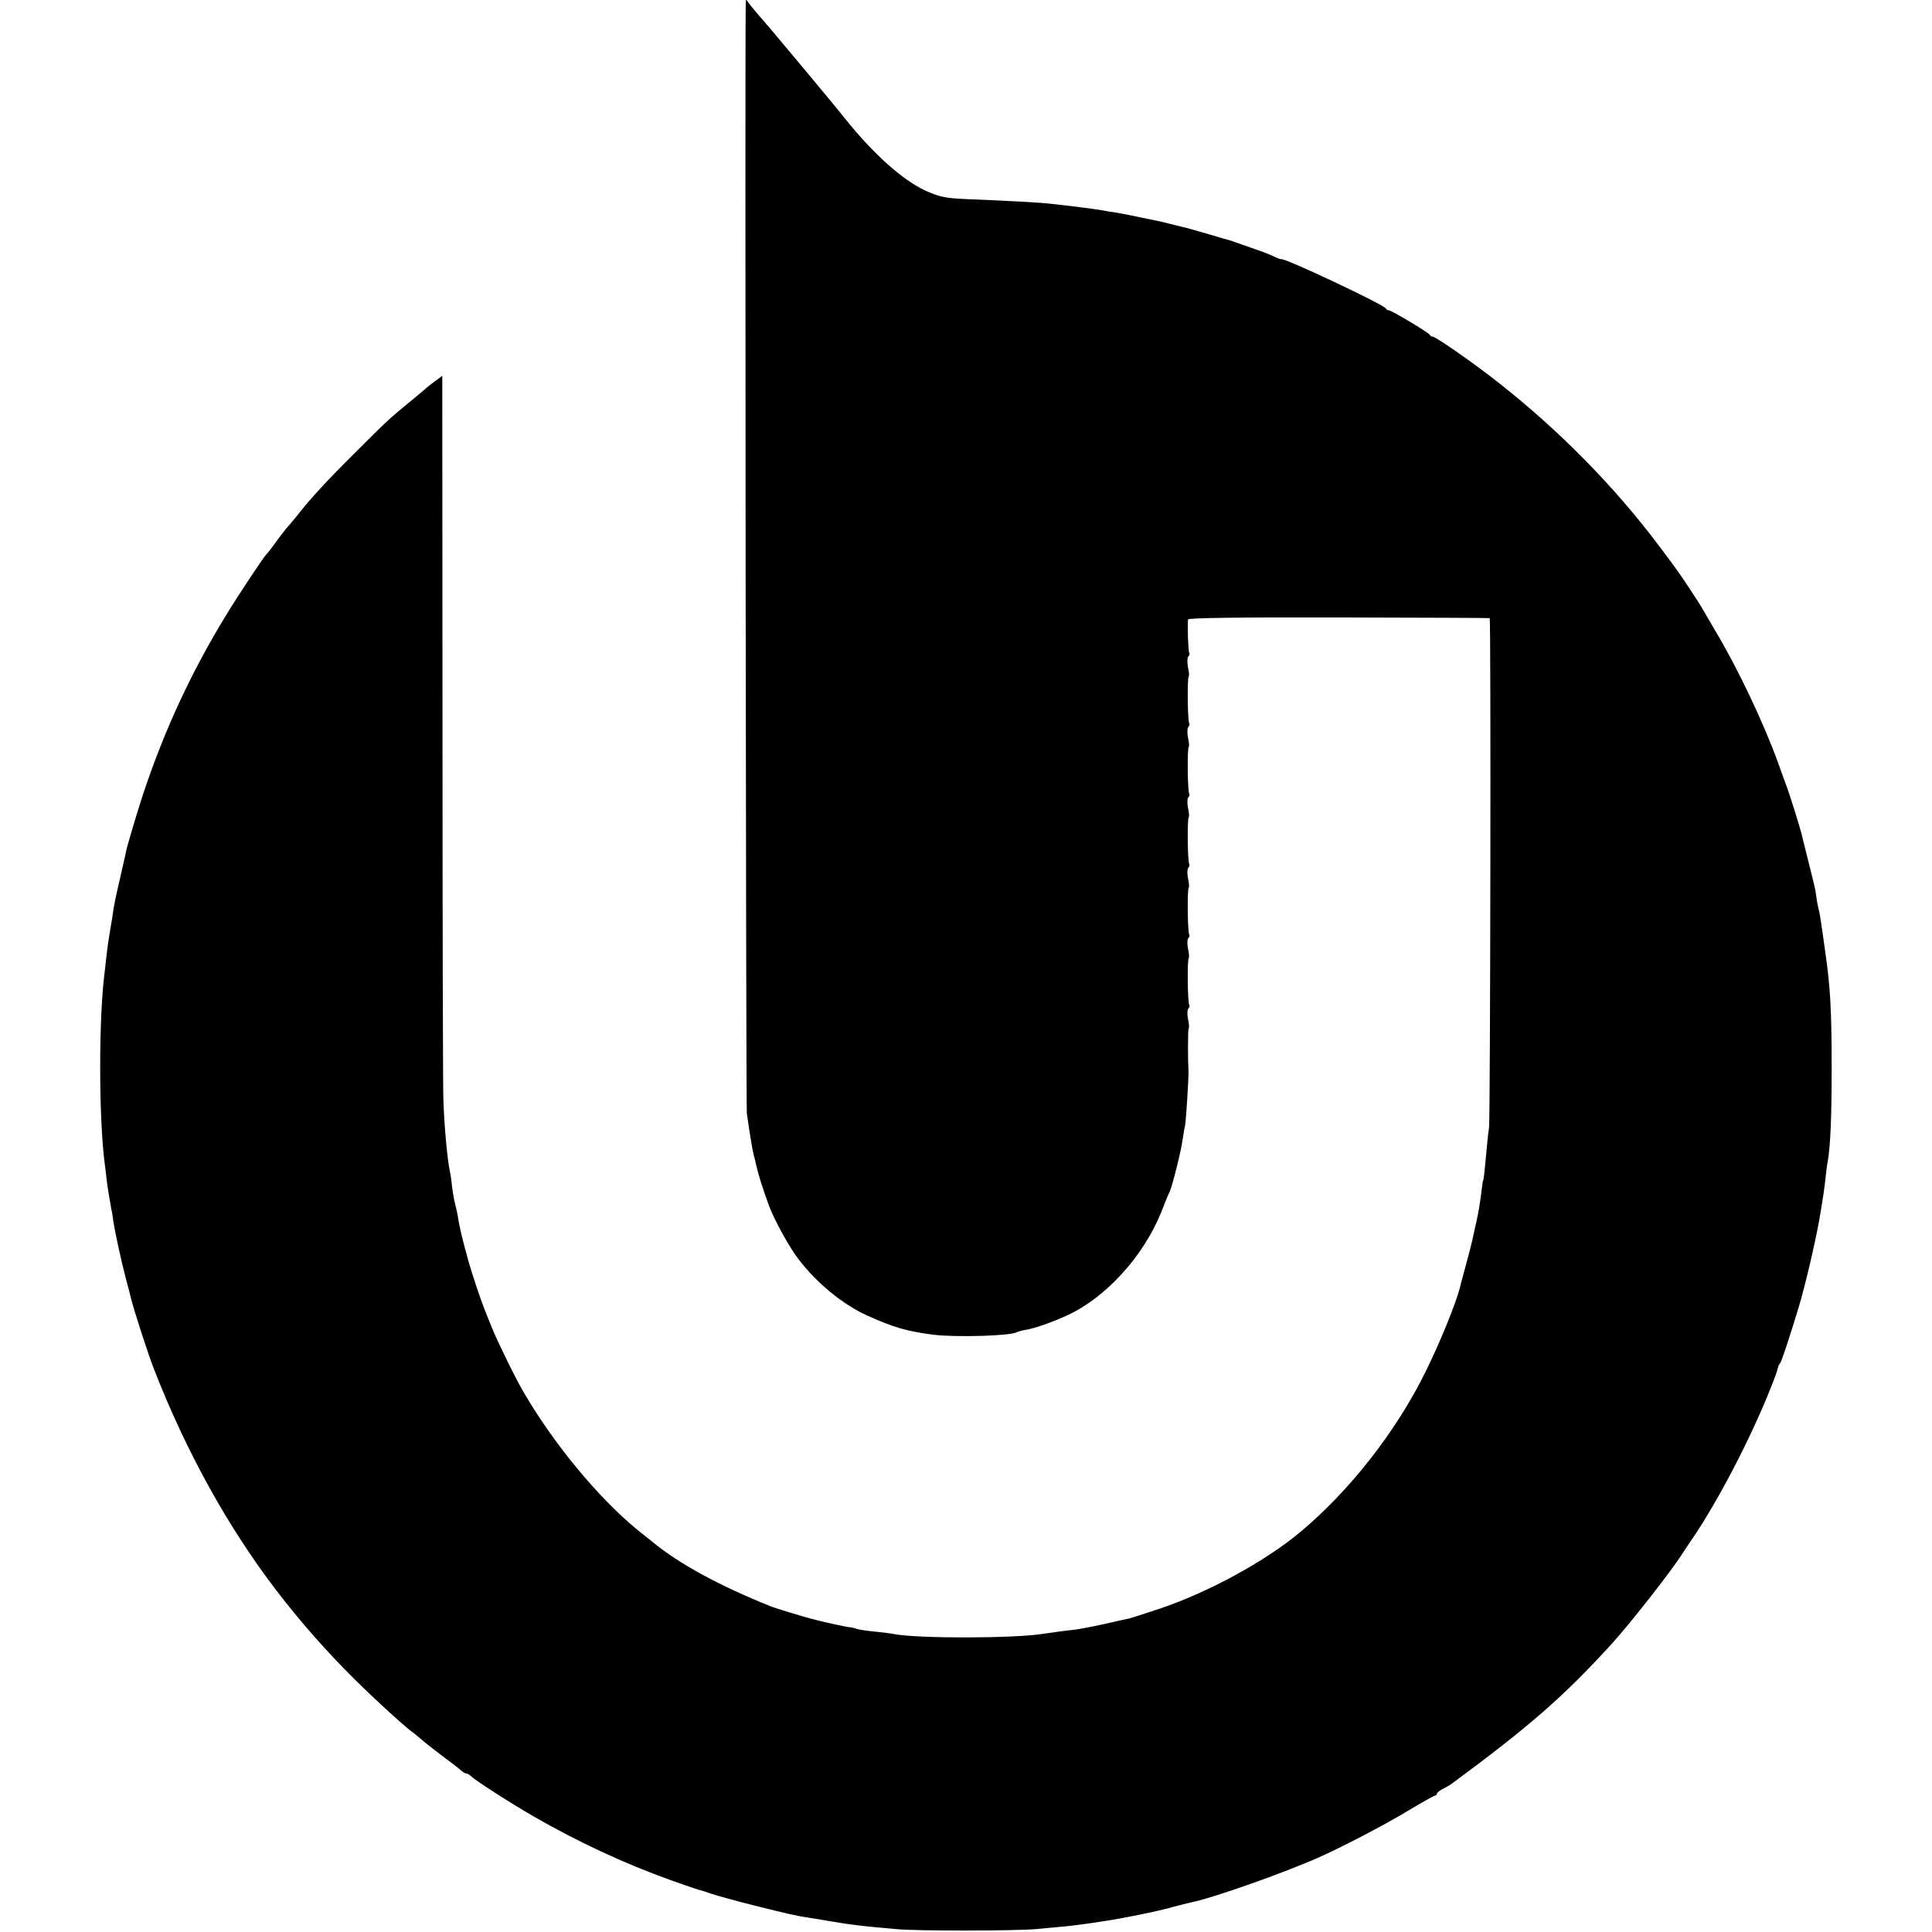 <?xml version="1.0" standalone="no"?>
<!DOCTYPE svg PUBLIC "-//W3C//DTD SVG 20010904//EN"
 "http://www.w3.org/TR/2001/REC-SVG-20010904/DTD/svg10.dtd">
<svg version="1.0" xmlns="http://www.w3.org/2000/svg"
 width="878pt" height="878pt" viewBox="0 0 878 878"
 preserveAspectRatio="xMidYMid meet">
<g transform="translate(0,878) scale(0.1,-0.1)"
fill="#000000" stroke="none">
<path d="M3389 8754 c-4 -151 1 -5000 5 -5034 14 -97 26 -171 32 -192 3 -9 7
-26 9 -37 12 -52 28 -103 60 -191 23 -63 94 -192 135 -244 83 -108 200 -204
310 -254 121 -55 185 -73 305 -88 102 -12 350 -5 376 12 6 3 25 8 42 11 36 5
116 33 186 65 174 79 345 266 427 466 14 37 32 81 40 97 14 35 51 181 59 240
3 22 8 50 11 63 4 21 17 225 15 247 -3 51 -3 186 1 191 3 3 2 21 -3 42 -4 21
-4 41 1 48 6 6 7 13 5 16 -8 7 -10 206 -3 213 3 3 2 22 -3 43 -4 21 -4 41 1
48 6 6 7 13 5 16 -8 7 -10 206 -3 213 3 3 2 22 -3 43 -4 21 -4 41 1 48 6 6 7
13 5 16 -8 7 -10 206 -3 213 3 3 2 22 -3 43 -4 21 -4 41 1 48 6 6 7 13 5 16
-8 7 -10 206 -3 213 3 3 2 22 -3 43 -4 21 -4 41 1 48 6 6 7 13 5 16 -8 7 -10
206 -3 213 3 3 2 22 -3 43 -4 21 -4 41 1 48 6 6 8 13 5 16 -5 4 -9 119 -6 153
1 7 235 10 683 9 376 -1 685 -2 688 -3 6 -1 3 -2273 -3 -2316 -3 -16 -8 -66
-12 -110 -10 -108 -13 -130 -15 -130 -1 0 -3 -13 -5 -30 -7 -60 -15 -111 -25
-155 -6 -25 -12 -55 -15 -67 -2 -12 -15 -66 -30 -120 -15 -54 -28 -105 -30
-113 -17 -69 -89 -247 -155 -381 -135 -275 -348 -546 -574 -734 -160 -133
-419 -273 -634 -345 -68 -23 -131 -43 -140 -45 -9 -2 -60 -13 -112 -25 -52
-12 -113 -23 -135 -26 -40 -4 -98 -12 -145 -19 -131 -21 -568 -22 -677 -1 -12
3 -50 7 -85 11 -35 3 -72 9 -83 12 -11 4 -27 8 -35 8 -12 1 -117 24 -140 30
-3 1 -18 5 -35 9 -41 11 -156 46 -180 55 -237 95 -420 195 -540 294 -11 9 -40
32 -65 52 -178 145 -382 391 -519 626 -38 64 -120 232 -145 294 -16 39 -32 79
-36 90 -15 37 -59 169 -70 210 -34 122 -42 160 -52 222 -1 5 -5 24 -10 43 -5
19 -11 55 -14 80 -2 25 -7 56 -10 70 -11 50 -25 203 -29 320 -2 41 -4 799 -4
1684 l-1 1608 -38 -28 c-20 -15 -39 -30 -42 -34 -3 -3 -30 -25 -60 -50 -98
-80 -112 -93 -254 -235 -131 -130 -211 -217 -267 -290 -13 -16 -30 -36 -37
-44 -8 -8 -32 -39 -55 -70 -22 -31 -43 -58 -47 -61 -10 -9 -127 -184 -182
-275 -158 -258 -281 -523 -378 -815 -22 -66 -70 -227 -76 -255 -2 -11 -15 -67
-28 -125 -14 -58 -27 -121 -30 -140 -2 -19 -9 -62 -15 -95 -6 -33 -13 -82 -16
-110 -3 -27 -7 -63 -9 -80 -28 -209 -27 -671 0 -873 3 -20 6 -50 8 -67 3 -30
15 -102 22 -140 3 -11 7 -36 9 -55 8 -50 34 -173 57 -260 11 -41 21 -79 22
-85 13 -55 78 -256 107 -330 145 -372 335 -715 553 -1000 109 -143 230 -280
356 -405 102 -101 238 -225 274 -249 11 -9 27 -22 35 -29 8 -8 49 -40 90 -71
42 -31 82 -62 89 -69 7 -6 17 -12 22 -12 5 0 15 -6 22 -13 22 -21 178 -121
282 -181 201 -116 418 -217 626 -291 107 -38 133 -46 137 -46 2 0 22 -7 45
-15 24 -8 113 -33 198 -54 143 -36 191 -47 245 -55 11 -1 61 -10 110 -18 85
-15 151 -22 290 -34 98 -9 533 -8 630 0 135 12 155 14 215 22 30 4 64 9 75 11
88 12 273 49 340 69 28 7 61 16 75 19 96 18 435 138 590 208 115 52 291 144
397 208 64 38 120 70 125 70 4 0 8 4 8 8 0 5 12 15 28 23 15 8 32 17 37 21
359 265 511 398 730 638 87 96 278 340 320 409 6 9 24 36 41 61 115 167 261
446 352 670 30 75 38 96 42 115 1 6 5 15 10 20 7 9 42 116 83 250 33 109 87
341 103 450 3 17 6 39 8 50 2 11 7 47 11 80 3 33 8 71 11 85 13 79 18 203 18
430 0 255 -6 365 -29 523 -3 20 -7 53 -10 72 -12 84 -16 111 -21 126 -2 9 -7
32 -9 50 -5 36 -8 49 -18 89 -9 36 -48 193 -51 205 -5 22 -58 191 -66 210 -4
11 -23 61 -40 110 -65 180 -185 433 -287 602 -25 43 -51 87 -57 98 -10 19
-102 158 -119 180 -4 6 -39 53 -78 105 -203 270 -452 523 -729 741 -110 87
-285 209 -299 209 -5 0 -11 3 -13 8 -4 10 -175 112 -187 112 -5 0 -11 4 -13 8
-7 17 -465 233 -476 224 -1 -1 -15 4 -30 11 -15 8 -56 24 -92 36 -36 13 -72
25 -80 28 -8 3 -19 7 -25 9 -5 1 -50 14 -100 29 -49 14 -97 28 -105 30 -8 1
-33 8 -55 13 -22 6 -51 13 -65 16 -98 21 -179 37 -205 41 -16 2 -41 6 -55 9
-41 7 -151 21 -236 30 -50 6 -205 14 -379 21 -98 4 -126 10 -190 39 -104 48
-237 167 -368 331 -62 78 -358 432 -384 460 -10 11 -28 33 -41 49 l-22 29 -1
-29z"/>
</g>
</svg>
